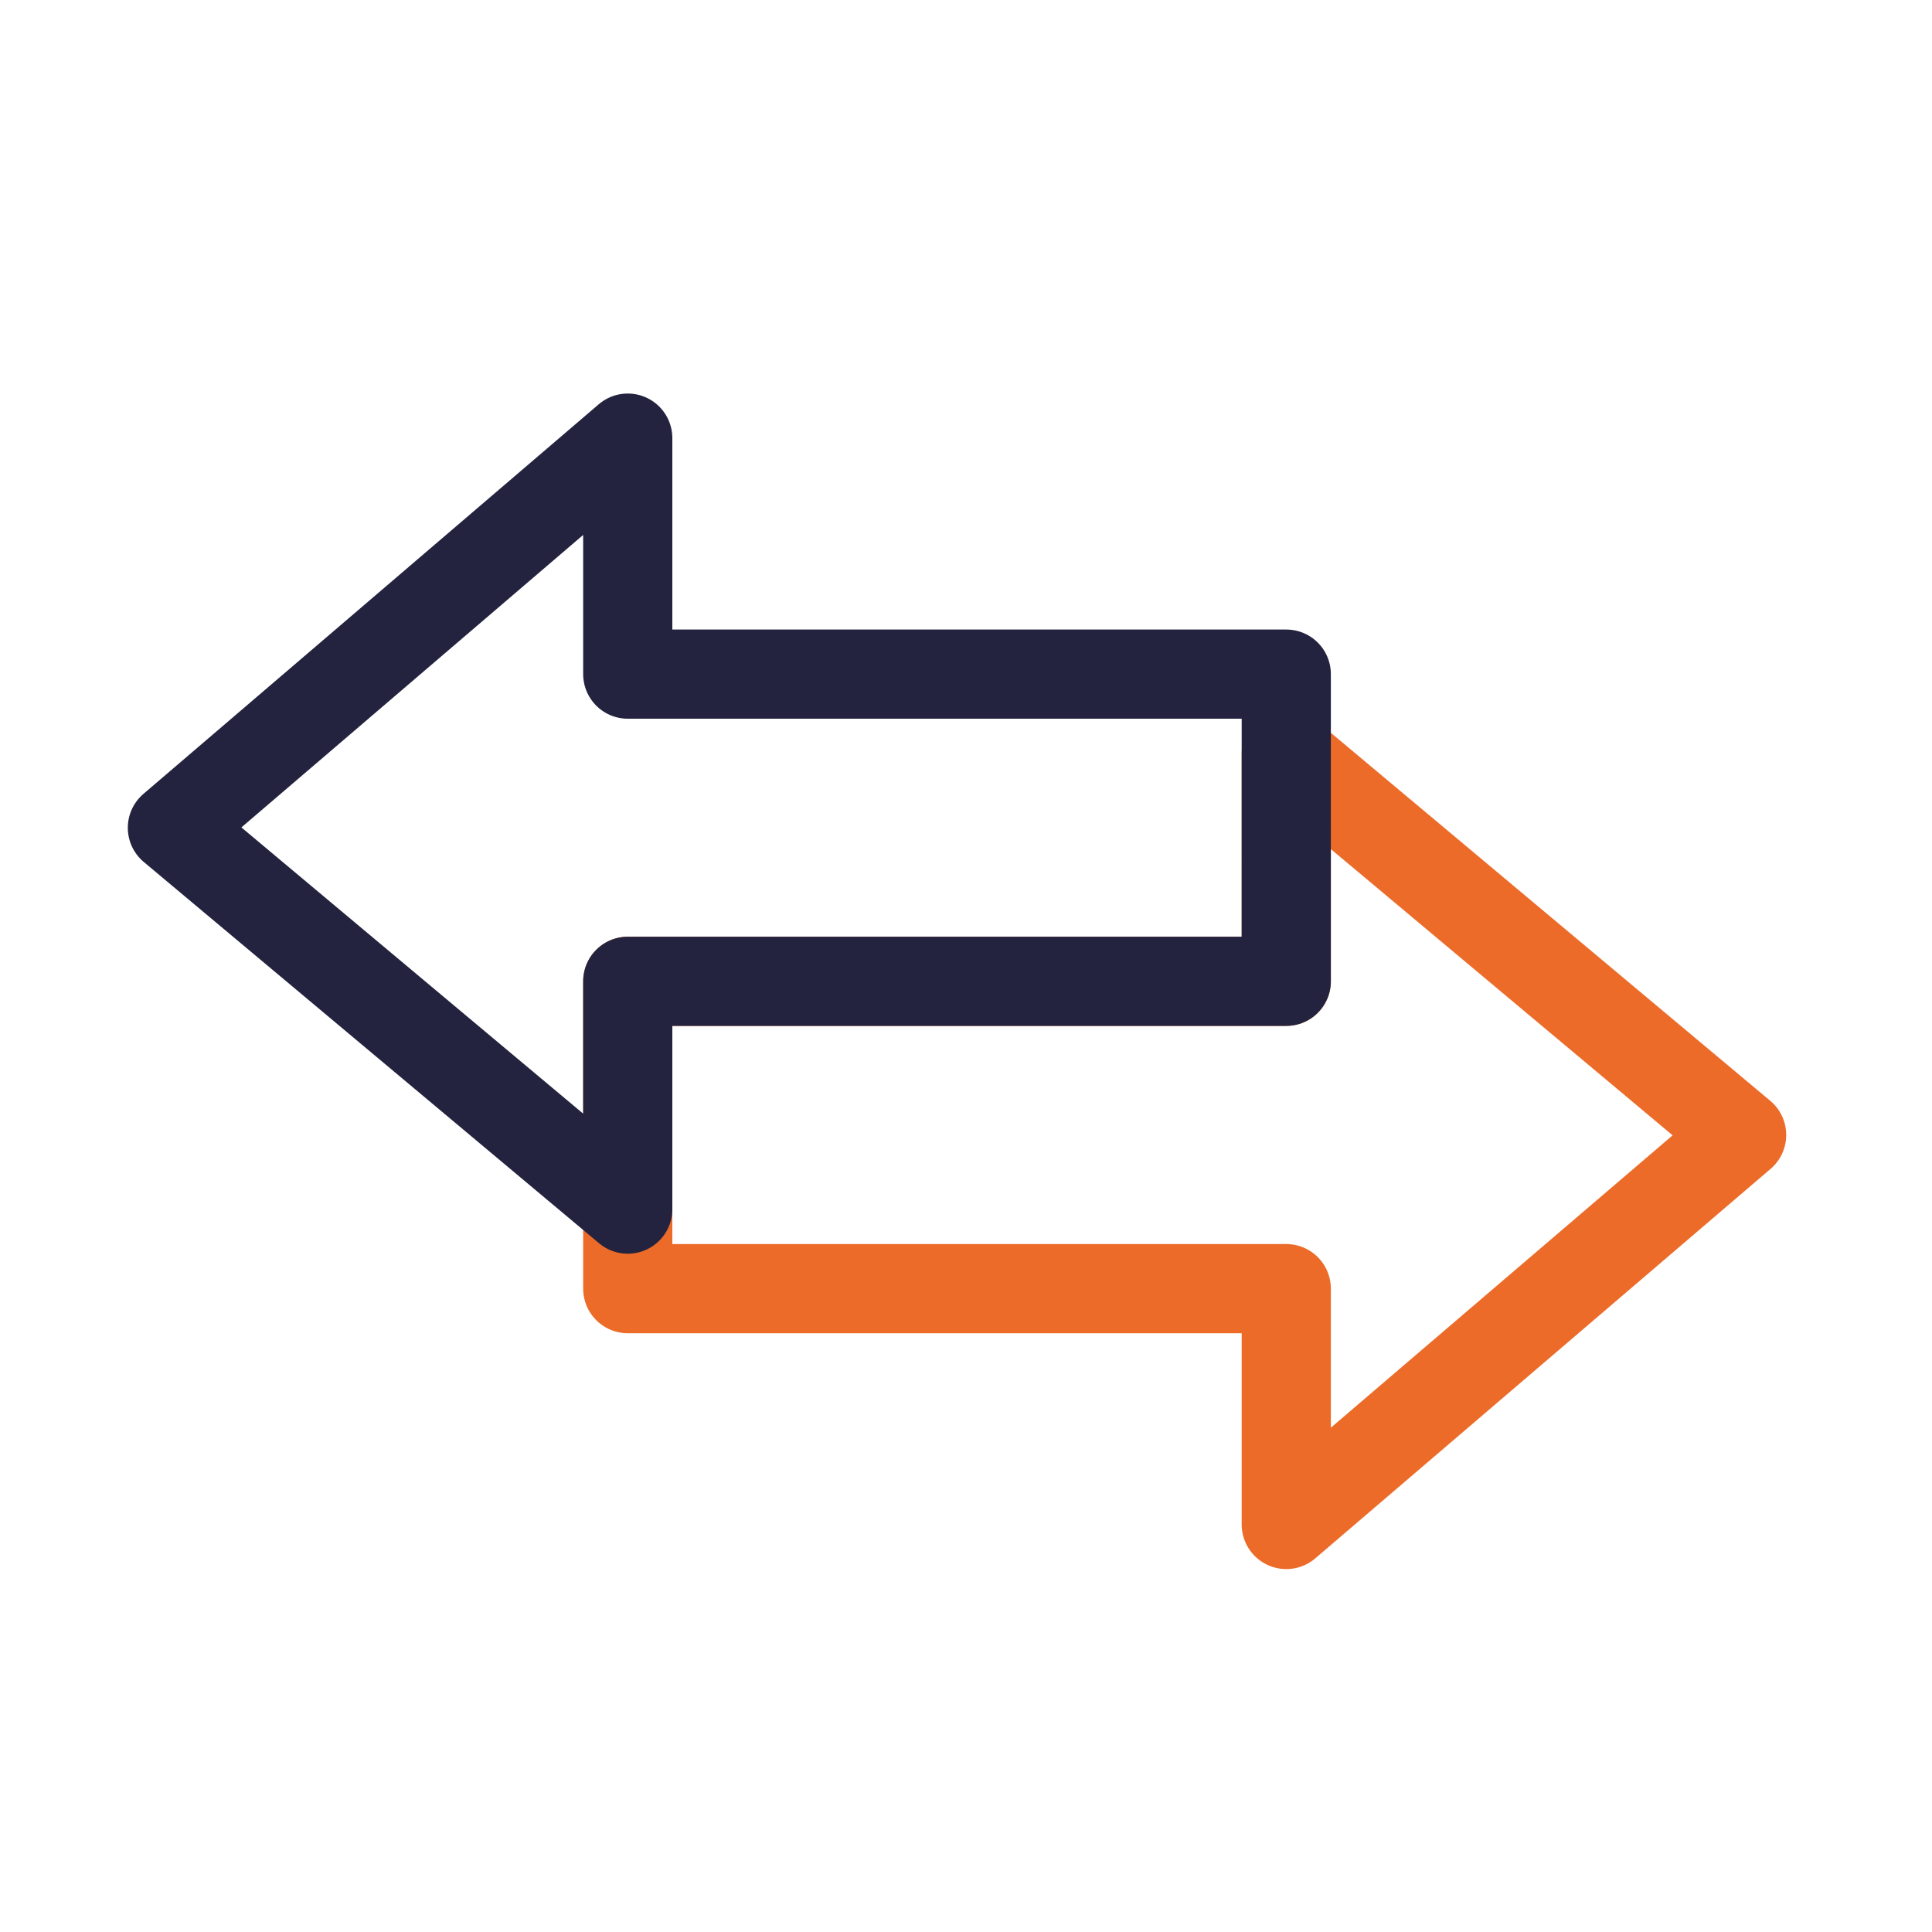<svg xmlns="http://www.w3.org/2000/svg" viewBox="0 0 130 130">
    <path style="fill:none" d="M0 0h130v130H0z" data-name="Bounding Box"/>
    <g data-name="Transfer">
        <path style="stroke-linecap:round;stroke-linejoin:round;stroke-width:6px;stroke:#ec6b29;fill:none" d="M86.55 86.71H42.24V66.03h44.31V50.71l30.64 25.66-30.64 26.21V86.71z"/>
        <path style="stroke:#23233f;stroke-linecap:round;stroke-linejoin:round;stroke-width:6px;fill:none" d="M42.24 29.48 11.6 55.7l30.64 25.66V66.03h44.31V45.36H42.24V29.48z"/>
    </g>
</svg>
